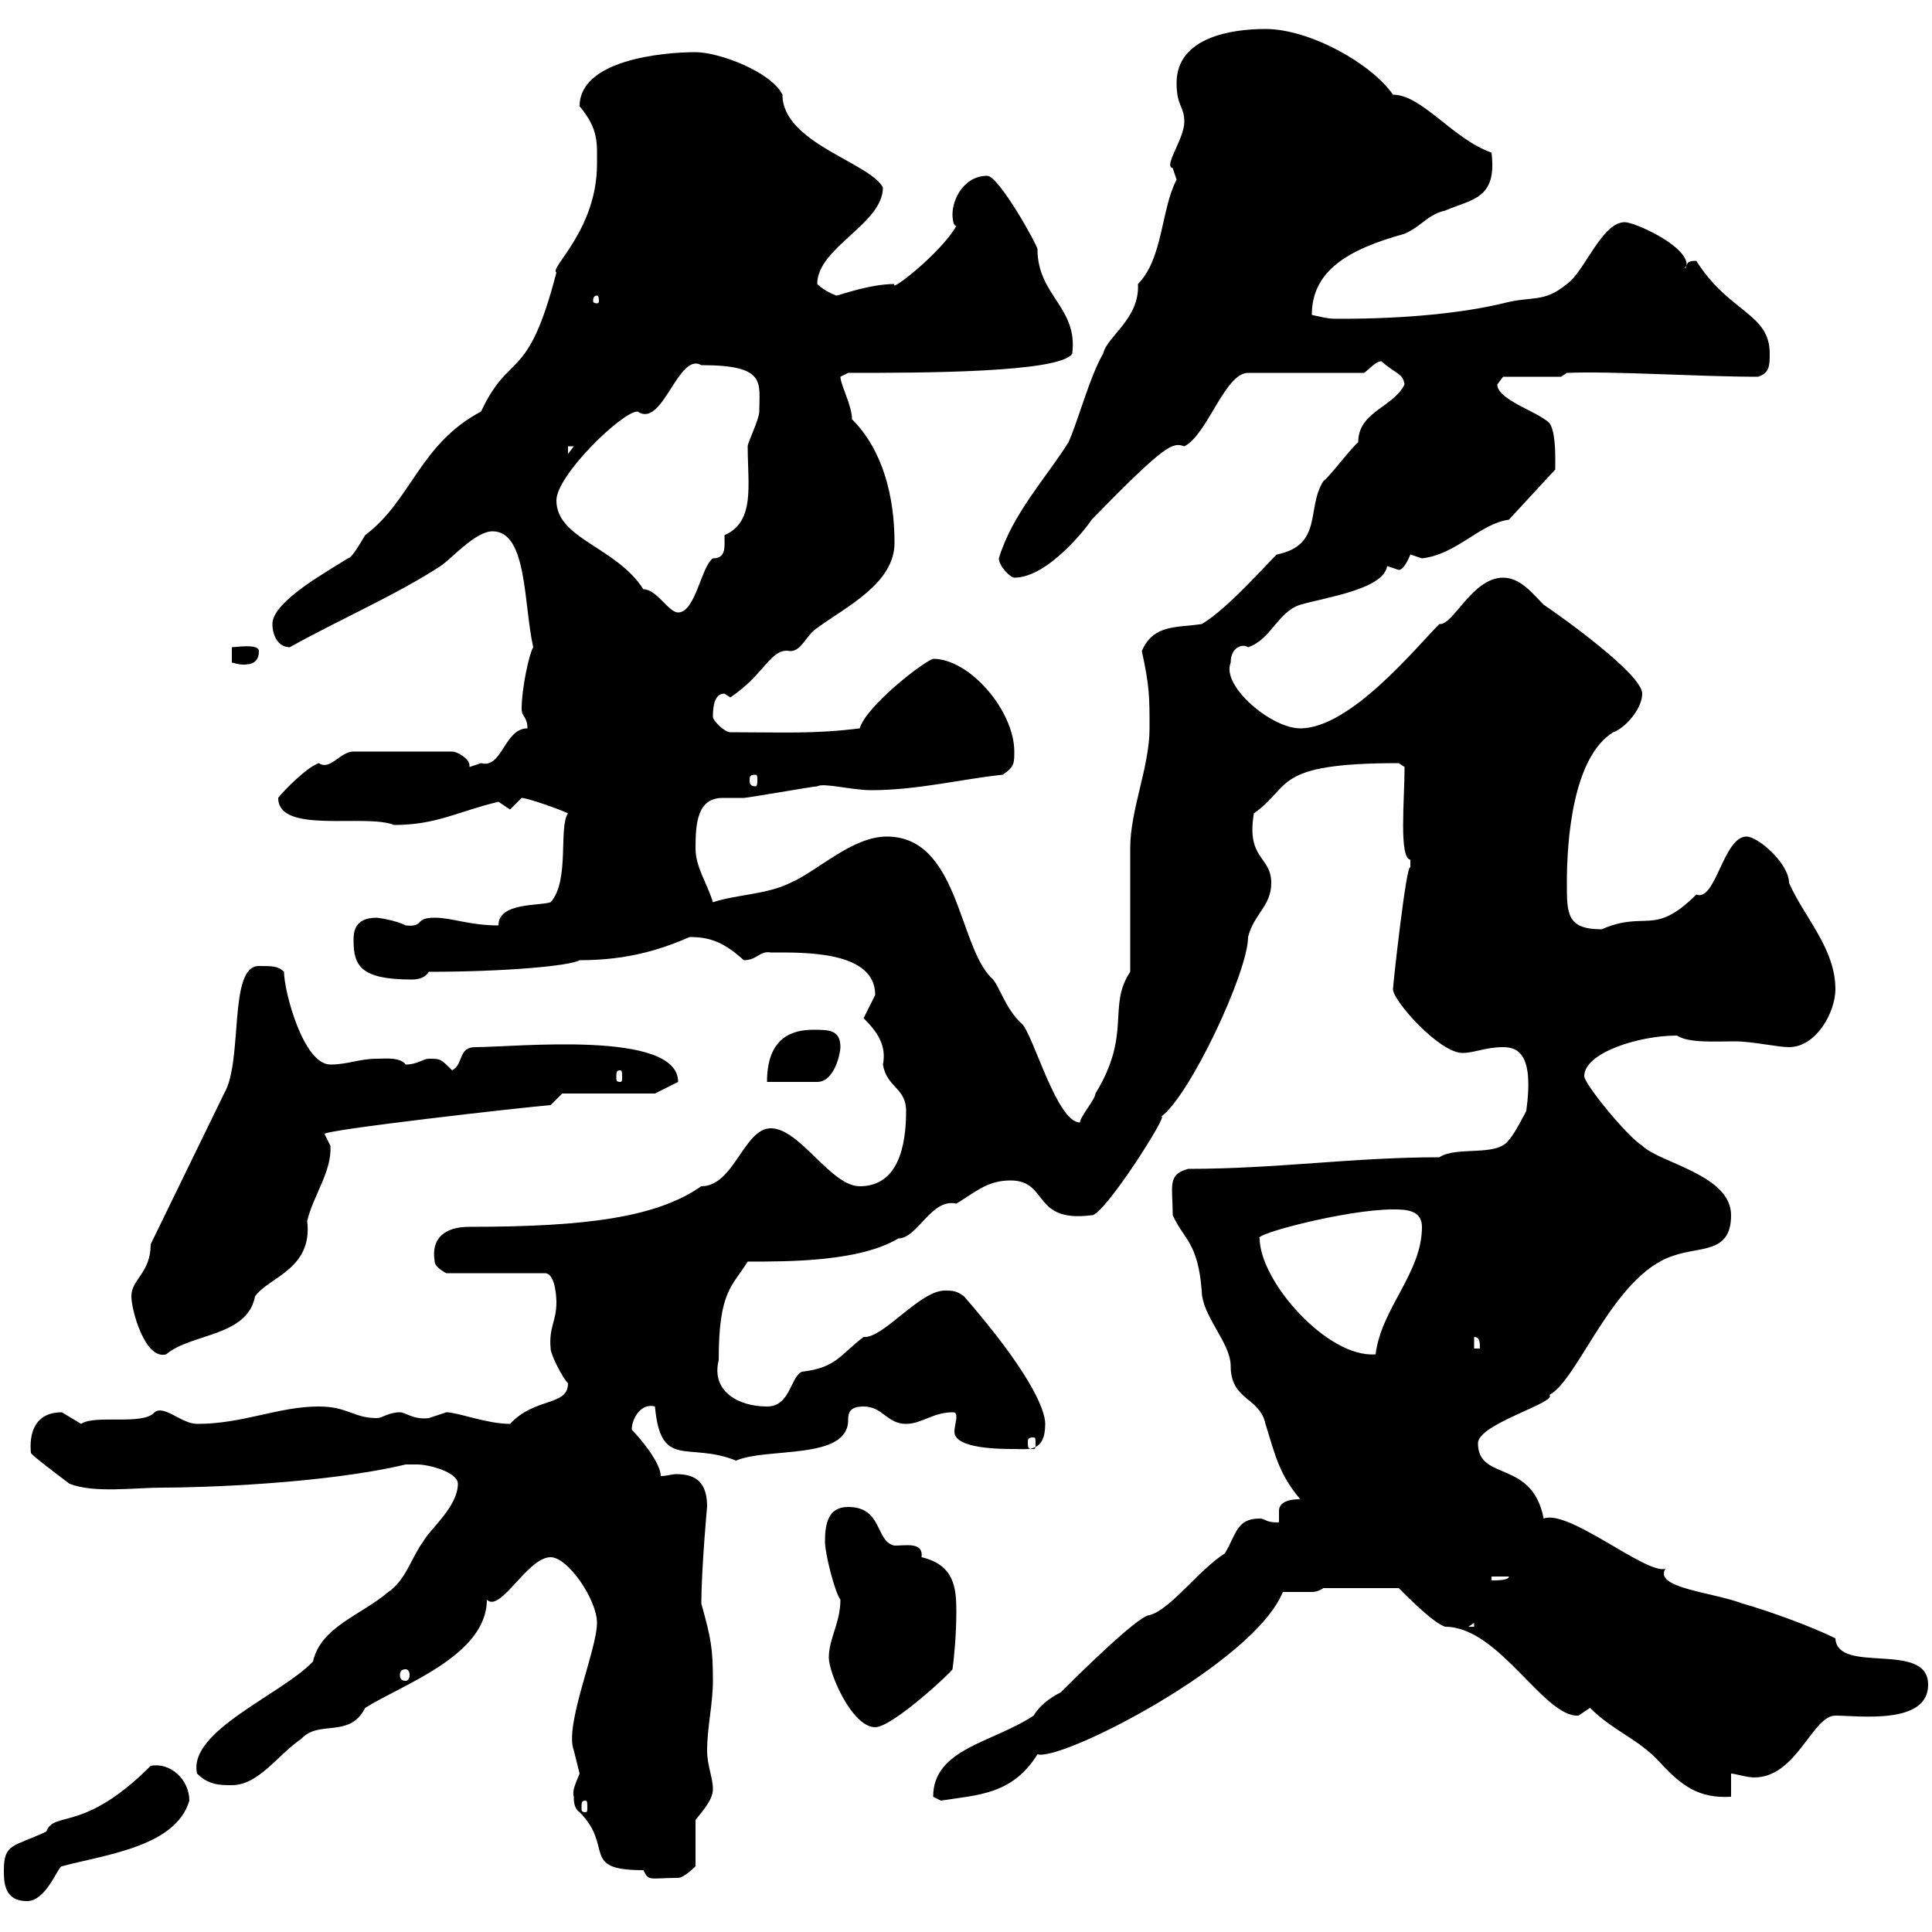 <svg xmlns="http://www.w3.org/2000/svg" xmlns:xlink="http://www.w3.org/1999/xlink" width="300" height="300"><path d="M0.60 290.40C0.60 292.20 0.60 295.20 4.20 295.20C7.20 295.20 9 289.80 9.60 289.80C16.20 288 27.30 286.80 29.40 279.60C29.40 276.30 26.40 273.60 23.40 274.20C12.90 284.70 8.40 281.10 7.20 284.40C2.10 286.80 0.60 286.20 0.60 290.40ZM89.10 279C89.10 279.60 89.10 280.80 90 281.40C95.40 286.80 90 290.40 99.90 290.40C100.80 292.20 100.80 291.60 105.30 291.60C106.20 291.60 108 289.80 108 289.80L108 282.60C108.90 281.40 110.70 279.60 110.70 277.80C110.70 276 109.80 274.20 109.80 271.80C109.80 268.20 110.70 264.60 110.70 261C110.70 255.90 110.40 254.40 108.90 249C108.90 243.90 109.80 233.70 109.80 234C109.80 230.40 108.30 228.90 105 228.90C104.40 228.90 103.50 229.20 102.60 229.20C102.60 227.10 99.30 223.20 98.10 222C98.10 220.20 99.60 217.80 101.70 218.40C102.60 228.30 106.80 223.80 114.30 226.80C119.10 224.70 131.70 226.80 131.70 220.50C131.70 219.30 132 218.40 134.10 218.40C137.10 218.40 137.70 221.10 140.70 221.10C143.10 221.10 144.90 219.30 147.90 219.30C148.50 219.30 148.50 219.60 148.50 220.20C148.50 220.50 148.20 221.70 148.20 222.30C148.20 225 155.40 225 157.50 225C159.60 225 162.30 225.60 162.30 221.10C162.30 218.70 159.60 212.70 149.70 201.30C148.50 200.40 147.90 200.40 146.70 200.40C142.80 200.40 137.10 207.90 134.10 207.60C130.50 210.30 129.90 212.40 124.50 213C122.70 213.90 122.70 218.40 119.10 218.40C114.60 218.40 110.40 216 111.60 211.20C111.60 200.40 113.70 199.80 116.10 195.90C122.70 195.90 133.50 195.90 139.50 192.30C142.50 192.30 144.60 186 148.50 186.90C151.50 185.10 153.30 183.30 156.90 183.30C162.90 183.30 160.20 189.90 169.50 188.70C171.30 189 181.80 172.50 180.30 173.40C184.80 170.10 193.80 150.90 193.80 145.50C194.70 141.90 197.40 140.70 197.40 137.10C197.40 132.90 193.50 133.50 194.70 126.30C200.70 122.10 197.40 118.50 217.20 118.50L218.10 119.10C218.10 124.20 217.20 133.20 219 133.50C219 133.50 219 133.50 219 134.70C218.40 133.80 216.30 153 216.30 153.60C216.30 155.40 223.50 163.50 227.10 163.50C228.90 163.50 230.70 162.60 233.40 162.60C235.80 162.60 238.20 163.80 237 172.50C237 172.50 235.20 176.10 234.30 177C232.50 179.70 226.20 177.90 223.50 179.70C210 179.70 198.30 181.50 184.50 181.50C181.20 182.40 182.10 184.20 182.10 188.70C183.90 192.60 186 192.90 186.60 200.40C186.60 204.30 191.10 208.50 191.10 212.10C191.10 217.50 195.60 216.90 196.50 221.10C198 225.90 198.60 228.90 201.90 232.80C198.90 232.80 198.60 234 198.60 234.60C198.60 234.90 198.60 235.80 198.60 236.10C198.60 236.40 198.60 236.40 198.30 236.40C196.50 236.40 196.50 235.80 195.60 235.80C192 235.80 192 238.20 190.20 241.20C186 243.90 181.80 249.90 178.50 250.80C176.70 250.80 166.20 261.30 164.70 262.80C162.90 263.70 161.40 264.90 160.50 266.40C154.20 270.60 144.90 271.50 144.90 279C144.90 279 146.10 279.60 146.10 279.60C151.80 278.70 157.20 278.70 161.10 272.40C164.70 273.60 194.70 258.30 199.20 247.20C199.80 247.20 200.10 247.20 200.70 247.20C201.90 247.20 202.50 247.20 203.40 247.20C204 247.20 204.60 247.20 205.50 246.60L217.20 246.60C219 248.40 222.60 252 224.40 252.60C232.80 252.60 239.70 266.70 245.10 266.40L246.90 265.20C250.50 268.80 254.40 270 257.70 273.60C261 277.20 263.70 279.30 268.80 279L268.80 275.40C269.40 275.40 271.20 276 272.40 276C279 276 281.40 266.40 285 266.40C288.60 266.40 299.40 267.90 299.40 261.60C299.40 254.70 285.30 260.10 285 254.40C281.40 252.60 274.80 250.20 270.60 249C265.80 247.20 256.80 246.60 258.60 243.60C255.60 244.50 243.60 234.30 239.70 235.80C237.90 226.50 229.50 230.10 229.50 224.10C229.50 221.10 241.80 217.80 240.60 216.60C245.10 214.20 250.50 198 259.80 195C264 193.50 268.80 194.70 268.80 188.70C268.80 182.40 257.70 180.60 255 177.90C252.60 176.40 246 168.30 246 167.10C246 163.50 254.40 160.80 260.40 160.80C262.20 162 266.40 161.70 269.40 161.70C272.10 161.70 276 162.60 277.80 162.60C282 162.60 285 157.20 285 153.60C285 147.30 280.20 142.50 277.80 137.10C277.80 134.10 273 129.90 271.20 129.90C267.60 129.90 266.40 140.10 263.40 138.90C256.80 145.50 255.60 141.30 248.70 144.30C243.30 144.30 243.30 141.90 243.30 137.10C243.30 130.50 244.20 117.60 250.50 113.70C252.30 113.10 255 110.10 255 107.70C255 104.70 242.40 95.70 239.70 93.90C237.90 92.10 236.10 89.70 233.40 89.70C228.60 89.70 225.60 97.20 223.50 96.90C219.90 100.50 209.70 113.10 201.90 113.10C197.40 113.10 189.60 106.50 191.10 102.90C191.10 100.50 192.90 99.90 193.80 100.50C197.40 99.30 198.30 95.10 201.90 93.90C206.10 92.70 214.80 91.50 215.40 87.90C215.40 87.90 217.20 88.50 217.20 88.50C218.10 88.50 219 86.10 219 86.10C219 86.10 220.80 86.70 220.80 86.70C226.20 86.10 229.80 81.30 234.30 80.70L241.50 72.90C241.50 72.90 241.50 72.30 241.50 71.10C241.50 70.50 241.50 66.90 240.60 65.70C238.80 63.90 232.50 62.10 232.50 59.70C232.50 59.70 233.40 58.50 233.40 58.50L242.40 58.50L243.30 57.90C250.50 57.60 263.70 58.50 273 58.50C274.80 57.90 274.80 56.70 274.80 54.90C274.80 48.60 268.50 48.60 263.40 40.50C261.60 40.50 262.20 41.10 261.60 41.70C261.60 41.40 261.90 41.40 261.90 41.10C261.90 38.10 253.80 34.50 252.30 34.50C248.70 34.50 246 42.30 243.30 44.10C239.70 47.10 237.90 45.90 233.40 47.10C227.10 48.60 218.40 49.50 208.20 49.50C206.40 49.50 206.40 49.50 203.70 48.90C203.70 42 209.40 38.70 218.10 36.30C220.80 35.10 221.70 33.30 224.40 32.70C228.60 30.90 232.50 30.90 231.60 23.70C225.60 21.60 220.80 14.70 216.30 14.70C213 9.90 203.40 4.50 196.50 4.50C191.40 4.50 182.70 5.70 182.70 12.90C182.70 16.50 183.90 16.50 183.90 18.90C183.90 21.60 180.60 25.80 182.10 26.10C182.10 26.10 182.70 27.90 182.70 27.90C180.30 32.40 180.60 40.20 176.70 44.10C177 49.50 171.90 52.20 171.30 54.90C169.20 58.50 167.40 65.40 165.90 68.70C162.30 74.40 157.20 79.80 155.10 86.70C155.10 87.90 156.90 89.70 157.50 89.70C162.90 89.70 169.20 81.30 169.50 80.70C181.20 68.70 182.10 68.70 183.90 69.30C187.50 67.50 190.20 57.90 193.80 57.90L211.80 57.90C212.70 57.30 213.60 56.10 214.50 56.10C216.90 58.20 217.80 57.90 218.10 59.70C216.30 63.30 210.90 63.90 210.90 68.70C210 69.30 206.40 74.10 205.50 74.70C202.80 78.90 205.50 84.60 198.30 86.10C198 86.10 190.80 94.50 186.60 96.90C182.70 97.50 179.10 96.90 177.30 101.10C178.50 106.50 178.50 108.30 178.50 113.10C178.50 119.10 175.50 125.70 175.50 131.70C175.50 134.70 175.50 147.90 175.50 150.90C171.90 156.30 175.80 160.50 170.10 169.80C170.10 170.70 167.70 173.40 167.70 174.30C164.10 174.30 160.50 160.80 158.70 159C156 156.60 155.10 152.70 153.90 151.80C148.80 146.70 148.80 129.90 137.70 129.90C132.30 129.90 126.90 135.30 122.70 137.10C119.10 138.90 114.30 138.90 110.70 140.10C109.80 137.10 108 134.70 108 131.70C108 127.80 108.30 123.90 112.20 123.90C113.40 123.90 114.30 123.90 115.50 123.90C116.10 123.90 126.30 122.10 126.90 122.10C127.80 121.50 132.30 122.70 135.30 122.70C142.50 122.70 149.70 120.90 155.70 120.30C157.50 119.10 157.50 118.50 157.50 116.70C157.50 110.40 150.60 102.30 144.90 102.30C143.10 102.90 134.40 109.80 133.50 113.10C126.30 114 121.50 113.70 113.40 113.70C112.50 113.70 110.70 111.90 110.70 111.30C110.70 109.50 111 107.70 112.50 107.70C112.50 107.70 113.40 108.30 113.40 108.30C118.80 104.70 119.70 100.50 122.70 101.10C124.50 101.10 125.10 98.70 126.90 97.50C131.40 94.20 138.90 90.60 138.90 84.30C138.90 77.10 137.10 69.90 132.30 65.10C132.30 63 130.50 59.70 130.50 58.50C130.50 58.50 131.70 57.90 131.70 57.90C142.80 57.90 164.70 57.90 166.50 54.90C167.40 47.70 161.10 45.90 161.10 38.70C161.10 38.10 155.10 27.30 153.30 27.30C149.70 27.30 147.90 30.90 147.90 33.30C147.90 33.30 147.90 35.10 148.50 35.10C146.10 39.30 138 45.60 138.90 44.10C135 44.10 130.20 45.90 129.90 45.90C129.90 45.90 128.10 45.30 126.90 44.10C126.90 38.40 137.10 34.80 137.10 29.10C135 25.20 121.50 22.20 121.50 14.70C119.70 11.10 111.60 8.10 108 8.10C102.90 8.10 90 9.30 90 16.50C93 20.10 92.70 22.20 92.70 25.50C92.70 35.70 85.20 41.70 86.40 42.30C81.90 59.70 79.20 54.30 74.70 63.90C65.10 69 63.90 77.70 56.70 83.10C55.80 84.60 54.60 86.70 54 86.70C51.30 88.50 42.30 93.30 42.30 96.90C42.30 98.70 43.20 100.50 45 100.50C52.50 96.30 61.50 92.40 68.40 87.90C70.20 86.70 73.80 82.50 76.50 82.50C81.90 82.50 81.30 93.90 82.80 100.50C82.20 101.40 81 106.80 81 110.10C81 111.30 81.90 111.30 81.90 113.10C78.30 113.10 78 119.40 74.70 118.50C74.70 118.50 72.90 119.10 72.90 119.10C72.90 119.10 72.90 119.10 72.90 118.80C72.90 117.90 71.10 116.70 70.20 116.70L54.90 116.70C52.80 116.70 51.30 119.70 49.50 118.50C47.70 119.10 44.10 122.70 43.20 123.90C43.20 129.60 56.70 126.30 61.20 128.10C67.80 128.10 71.10 126 77.40 124.50C77.40 124.50 79.20 125.70 79.20 125.70C79.20 125.70 81 123.90 81 123.90C81.90 123.90 87 125.70 88.20 126.30C86.70 128.40 88.50 136.80 85.50 140.10C83.70 140.70 77.40 140.10 77.40 143.70C72.90 143.70 70.20 142.50 67.50 142.50C64.20 142.50 66 144 63 143.70C61.20 142.80 58.50 142.50 58.50 142.50C54.90 142.50 54.90 144.90 54.90 146.10C54.90 150 56.10 152.10 63.90 152.10C65.10 152.10 66 151.80 66.60 150.90C78.30 150.90 88.50 150 90 149.10C97.80 149.10 102.90 147.30 107.10 145.50C110.40 145.50 112.50 146.40 115.50 149.10C117.60 149.10 117.90 147.60 119.70 147.90C124.80 147.90 135.90 147.60 135.90 154.50C135.90 154.50 134.10 158.10 134.10 158.10C136.20 160.20 137.70 162.30 137.10 165.30C137.70 168.90 140.70 168.90 140.70 172.50C140.70 177.90 139.50 184.20 133.50 184.20C129 184.20 124.20 175.20 119.70 175.20C115.50 175.20 114 184.20 108.90 184.20C102 189 91.20 190.50 72.90 190.50C69 190.50 66.90 192.30 67.50 195.90C67.50 196.80 69.30 197.70 69.30 197.70L84.60 197.70C86.40 197.70 86.40 202.20 86.40 202.20C86.40 205.20 85.20 206.10 85.50 209.40C85.50 210.30 87.30 213.90 88.20 214.80C88.20 218.40 83.10 216.90 79.20 221.10C75.60 221.10 71.10 219.30 69.30 219.30C69.30 219.30 66.60 220.20 66.60 220.20C64.20 220.50 63 219.30 62.10 219.30C60.30 219.30 59.40 220.20 58.50 220.20C54.90 220.20 54 218.40 49.50 218.40C43.20 218.40 37.80 221.10 30.60 221.10C28.20 221.10 25.50 218.10 24 219.30C22.20 221.40 14.70 219.60 12.60 221.10C12.60 221.10 9.60 219.30 9.60 219.30C3.90 219.30 4.80 225.30 4.80 225.60C4.80 225.90 9.60 229.50 10.80 230.40C14.70 231.90 20.70 231 25.20 231C31.20 231 50.40 230.40 63 227.40C63 227.40 63.90 227.40 64.80 227.40C66.60 227.40 71.10 228.60 71.10 230.40C71.10 234 66.60 237.60 65.70 239.40C63.90 241.80 63 245.40 60.30 247.20C56.10 250.80 49.80 252.60 48.60 258C43.80 263.10 29.10 268.80 30.60 275.40C32.40 277.20 34.20 277.20 36 277.20C40.20 277.20 43.20 272.40 46.80 270C49.50 267 54.30 270 56.70 265.20C62.40 261.60 75.60 257.10 75.60 248.40C77.70 250.50 81.90 241.80 85.50 241.80C88.20 241.80 92.70 248.40 92.70 252C92.70 256.20 87.60 267.90 89.10 271.80C89.10 271.80 90 275.40 90 275.40C89.40 276.90 88.80 278.10 89.10 279ZM90.90 279.60C91.20 279.60 91.20 279.90 91.20 280.80C91.20 281.10 91.20 281.40 90.90 281.40C90.30 281.40 90.30 281.10 90.30 280.80C90.30 279.90 90.30 279.60 90.90 279.60ZM128.70 257.40C128.70 259.80 132.30 268.20 135.90 268.20C138.60 268.20 147.90 259.50 147.90 259.20C148.20 257.10 148.50 253.50 148.50 250.20C148.50 246.60 148.20 243 143.10 241.80C143.40 239.40 140.70 240 138.90 240C135.90 239.40 137.10 234 131.70 234C128.70 234 128.10 236.40 128.10 239.40C128.10 241.20 129.60 247.20 130.50 248.40C130.50 252 128.70 254.40 128.70 257.40ZM63 259.20C63.30 259.20 63.60 259.50 63.60 260.10C63.60 260.70 63.30 261 63 261C62.40 261 62.10 260.70 62.10 260.10C62.10 259.50 62.40 259.20 63 259.20ZM228.90 252L228.90 252.60L228 252.60ZM231.60 244.80L234.30 244.80C234.30 245.40 232.50 245.40 231.60 245.40ZM160.50 223.20C160.80 223.20 160.80 223.50 160.80 224.10C160.80 224.70 160.80 225 160.50 225C159.60 225 159.60 224.70 159.60 224.10C159.60 223.50 159.60 223.20 160.50 223.20ZM20.40 201.30C20.40 203.40 22.50 211.20 25.80 210.30C29.70 207 38.40 207.60 39.60 201.30C41.70 198.30 48.60 197.10 47.70 189.60C48.60 185.70 51.60 181.80 51.30 177.90C51.30 177.90 50.40 176.10 50.40 176.10C49.80 175.50 81.60 171.90 85.50 171.60L87.30 169.80L101.70 169.80L105.30 168C105.30 159.90 80.10 162.60 73.80 162.60C71.10 162.60 72 165.30 70.20 166.20C68.40 164.40 68.40 164.40 66.60 164.40C65.70 164.40 64.80 165.30 63 165.30C62.10 164.10 59.70 164.40 58.50 164.40C55.80 164.40 54 165.30 51.30 165.30C47.10 165.30 44.10 153.90 44.10 150.90C43.20 150 42.30 150 40.20 150C35.40 150 37.80 164.70 34.80 169.80L23.40 193.20C23.40 197.70 20.40 198.60 20.40 201.30ZM195.60 192.30C194.40 191.70 209.10 187.80 216.30 187.80C218.10 187.80 220.80 187.80 220.80 190.50C220.80 197.70 214.50 203.10 213.60 210.30C206.10 210.90 195.60 198.90 195.60 192.30ZM228.90 207.60C229.80 207.60 229.80 208.50 229.80 209.40L228.90 209.40ZM126.30 159.90C123 159.90 119.10 161.10 119.10 168L126.90 168C129.60 168 130.50 163.50 130.50 162.60C130.50 159.90 128.70 159.90 126.30 159.90ZM96.30 166.20C96.60 166.20 96.60 166.50 96.60 167.40C96.60 167.70 96.60 168 96.30 168C95.70 168 95.70 167.70 95.70 167.40C95.70 166.50 95.70 166.20 96.30 166.20ZM117.30 120.30C117.60 120.30 117.60 120.60 117.60 121.20C117.60 121.50 117.60 122.10 117.30 122.10C116.40 122.10 116.40 121.50 116.40 121.20C116.40 120.60 116.40 120.30 117.30 120.30ZM36 100.50L36 102.90C36.30 102.90 36.90 103.20 37.80 103.20C39 103.20 40.20 102.90 40.20 101.10C40.20 99.90 36.60 100.50 36 100.50ZM99.90 91.50C95.70 84.90 86.40 83.70 86.40 77.70C86.40 73.80 96.60 63.90 99 63.90C102.90 66.60 105.30 54.60 108.90 56.70C119.10 56.70 117.90 59.40 117.90 63.90C117.90 65.10 116.10 68.70 116.10 69.30C116.10 75.30 117.30 81 112.50 83.10C112.50 84.90 112.80 86.70 110.70 86.70C108.90 87.90 108 95.10 105.30 95.10C103.80 95.10 102 91.50 99.90 91.50ZM88.20 69.30L89.10 69.30L88.20 70.50ZM92.70 45.90C93 45.90 93 46.50 93 46.80C93 46.80 93 47.10 92.70 47.10C92.10 47.10 92.10 46.80 92.10 46.80C92.10 46.50 92.10 45.90 92.70 45.90Z"/></svg>